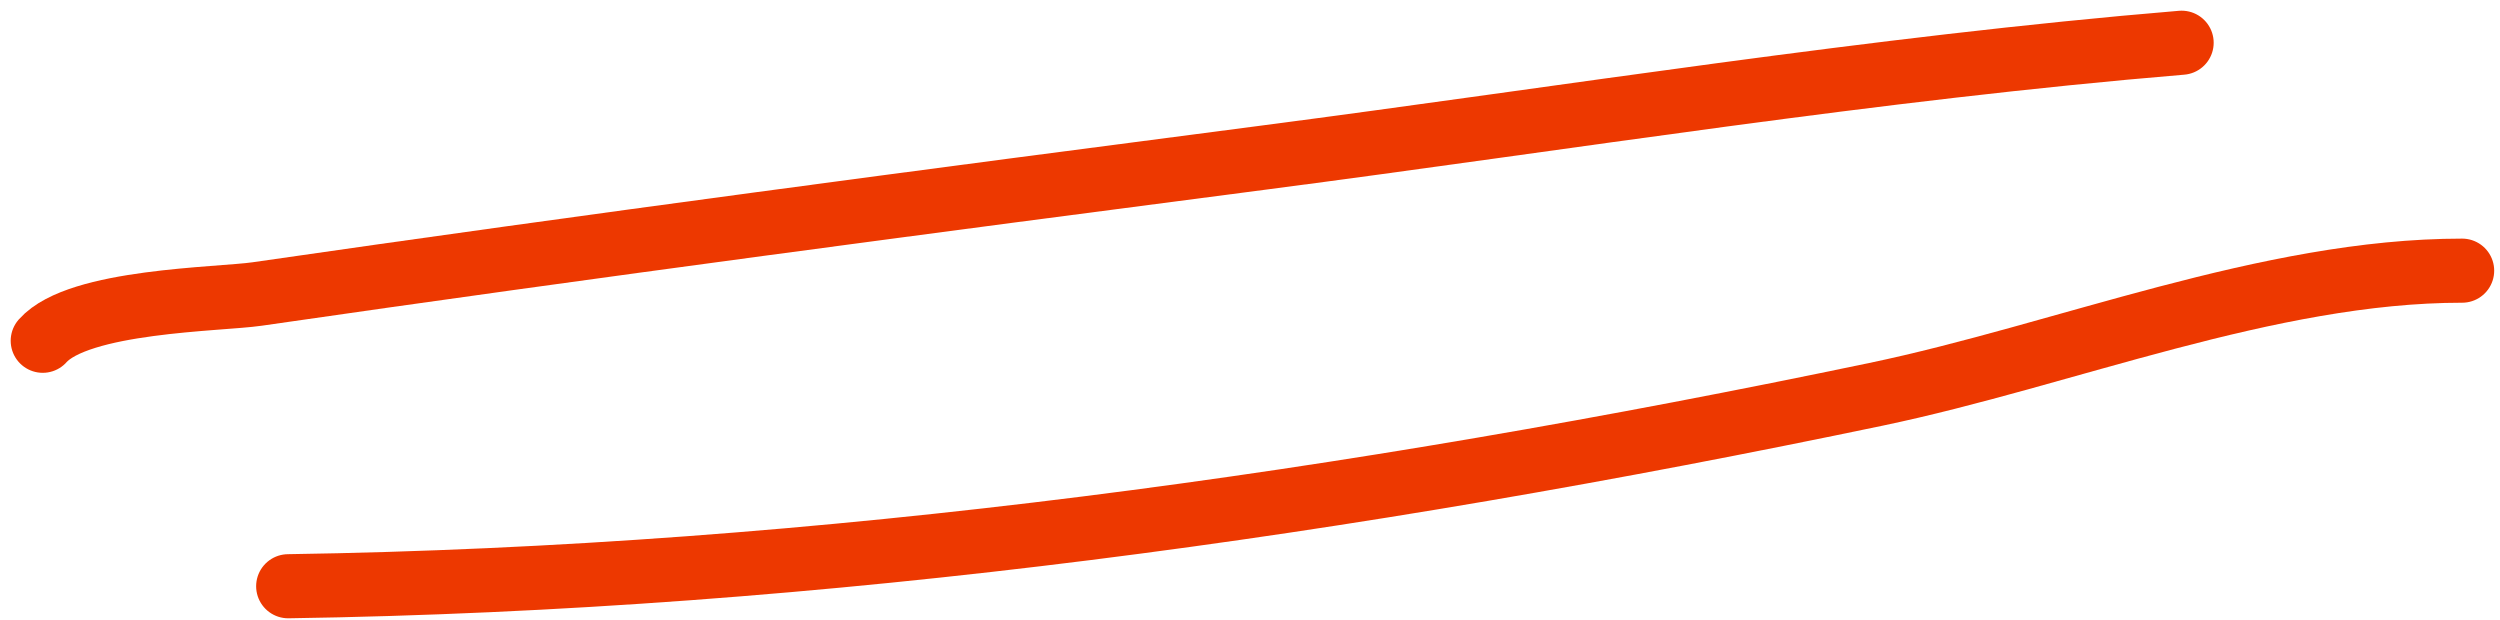 <?xml version="1.0" encoding="UTF-8"?> <svg xmlns="http://www.w3.org/2000/svg" width="117" height="29" viewBox="0 0 117 29" fill="none"> <path d="M2 15.948C3.683 14.055 10.255 14.017 12.028 13.76C27.705 11.491 43.408 9.424 59.115 7.379C73.41 5.517 87.731 3.197 102.1 2" stroke="#ED3800" stroke-width="3" stroke-linecap="round"></path> <path d="M13.487 27.436C38.519 27.062 63.305 23.572 87.787 18.456C96.606 16.613 106.15 12.667 115.228 12.667" stroke="#ED3800" stroke-width="3" stroke-linecap="round"></path> </svg> 